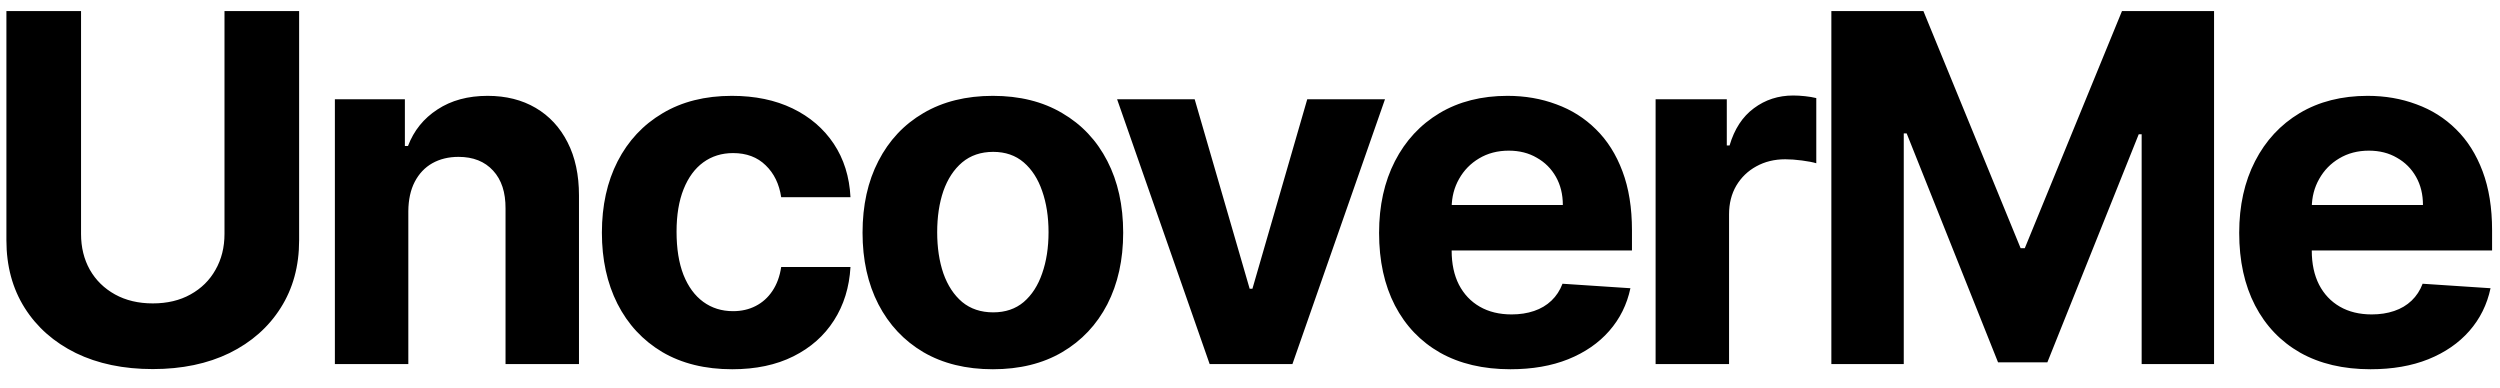 <svg width="103" height="16" viewBox="0 0 103 16" fill="none" xmlns="http://www.w3.org/2000/svg">
<path d="M9.249 0.455H12.324V9.901C12.324 10.961 12.07 11.889 11.564 12.685C11.062 13.48 10.359 14.1 9.455 14.546C8.55 14.986 7.497 15.206 6.294 15.206C5.087 15.206 4.031 14.986 3.126 14.546C2.222 14.1 1.519 13.48 1.017 12.685C0.515 11.889 0.264 10.961 0.264 9.901V0.455H3.339V9.638C3.339 10.192 3.46 10.684 3.702 11.115C3.948 11.546 4.294 11.884 4.739 12.131C5.184 12.377 5.702 12.5 6.294 12.5C6.891 12.5 7.409 12.377 7.849 12.131C8.295 11.884 8.638 11.546 8.879 11.115C9.125 10.684 9.249 10.192 9.249 9.638V0.455ZM16.823 8.693V15H13.797V4.091H16.681V6.016H16.809C17.05 5.381 17.455 4.879 18.023 4.51C18.591 4.136 19.28 3.949 20.09 3.949C20.847 3.949 21.508 4.115 22.071 4.446C22.635 4.777 23.073 5.251 23.385 5.866C23.698 6.477 23.854 7.206 23.854 8.054V15H20.828V8.594C20.833 7.926 20.663 7.405 20.317 7.031C19.971 6.652 19.496 6.463 18.89 6.463C18.482 6.463 18.122 6.551 17.81 6.726C17.502 6.901 17.261 7.157 17.086 7.493C16.915 7.824 16.828 8.224 16.823 8.693ZM30.168 15.213C29.05 15.213 28.089 14.976 27.284 14.503C26.484 14.025 25.868 13.362 25.438 12.514C25.011 11.667 24.798 10.691 24.798 9.588C24.798 8.471 25.014 7.491 25.445 6.648C25.88 5.8 26.498 5.14 27.298 4.666C28.099 4.188 29.05 3.949 30.153 3.949C31.105 3.949 31.938 4.122 32.653 4.467C33.368 4.813 33.934 5.298 34.351 5.923C34.767 6.548 34.997 7.282 35.04 8.125H32.185C32.104 7.58 31.891 7.143 31.546 6.811C31.204 6.475 30.757 6.307 30.203 6.307C29.734 6.307 29.325 6.435 28.974 6.69C28.629 6.941 28.359 7.308 28.165 7.791C27.971 8.274 27.874 8.859 27.874 9.545C27.874 10.242 27.968 10.833 28.158 11.321C28.352 11.809 28.624 12.18 28.974 12.436C29.325 12.692 29.734 12.82 30.203 12.82C30.549 12.82 30.859 12.749 31.134 12.607C31.413 12.464 31.642 12.258 31.822 11.989C32.007 11.714 32.128 11.385 32.185 11.001H35.04C34.992 11.835 34.765 12.569 34.358 13.203C33.956 13.833 33.399 14.325 32.689 14.68C31.979 15.036 31.138 15.213 30.168 15.213ZM40.906 15.213C39.803 15.213 38.849 14.979 38.044 14.51C37.243 14.037 36.626 13.378 36.19 12.536C35.754 11.688 35.537 10.706 35.537 9.588C35.537 8.461 35.754 7.476 36.19 6.634C36.626 5.786 37.243 5.128 38.044 4.659C38.849 4.186 39.803 3.949 40.906 3.949C42.009 3.949 42.961 4.186 43.761 4.659C44.566 5.128 45.186 5.786 45.622 6.634C46.057 7.476 46.275 8.461 46.275 9.588C46.275 10.706 46.057 11.688 45.622 12.536C45.186 13.378 44.566 14.037 43.761 14.51C42.961 14.979 42.009 15.213 40.906 15.213ZM40.92 12.869C41.422 12.869 41.841 12.727 42.177 12.443C42.513 12.154 42.767 11.761 42.937 11.264C43.112 10.767 43.2 10.201 43.2 9.567C43.2 8.932 43.112 8.366 42.937 7.869C42.767 7.372 42.513 6.979 42.177 6.69C41.841 6.402 41.422 6.257 40.92 6.257C40.413 6.257 39.987 6.402 39.642 6.69C39.301 6.979 39.043 7.372 38.867 7.869C38.697 8.366 38.612 8.932 38.612 9.567C38.612 10.201 38.697 10.767 38.867 11.264C39.043 11.761 39.301 12.154 39.642 12.443C39.987 12.727 40.413 12.869 40.92 12.869ZM57.061 4.091L53.248 15H49.838L46.025 4.091H49.221L51.486 11.896H51.6L53.858 4.091H57.061ZM62.23 15.213C61.108 15.213 60.142 14.986 59.332 14.531C58.527 14.072 57.907 13.423 57.471 12.585C57.036 11.742 56.818 10.746 56.818 9.595C56.818 8.473 57.036 7.488 57.471 6.641C57.907 5.793 58.52 5.133 59.311 4.659C60.106 4.186 61.039 3.949 62.109 3.949C62.829 3.949 63.499 4.065 64.119 4.297C64.744 4.524 65.288 4.867 65.752 5.327C66.221 5.786 66.586 6.364 66.846 7.06C67.107 7.751 67.237 8.561 67.237 9.489V10.32H58.025V8.445H64.389C64.389 8.009 64.294 7.623 64.105 7.287C63.915 6.951 63.653 6.688 63.316 6.499C62.985 6.304 62.599 6.207 62.159 6.207C61.7 6.207 61.292 6.314 60.937 6.527C60.587 6.735 60.312 7.017 60.113 7.372C59.914 7.723 59.813 8.113 59.808 8.544V10.327C59.808 10.867 59.907 11.333 60.106 11.726C60.31 12.119 60.596 12.422 60.966 12.635C61.335 12.848 61.773 12.954 62.279 12.954C62.616 12.954 62.923 12.907 63.203 12.812C63.482 12.718 63.721 12.576 63.92 12.386C64.119 12.197 64.27 11.965 64.375 11.69L67.173 11.875C67.031 12.547 66.74 13.134 66.299 13.636C65.864 14.133 65.3 14.522 64.609 14.801C63.922 15.076 63.129 15.213 62.23 15.213ZM68.211 15V4.091H71.144V5.994H71.258C71.457 5.317 71.791 4.806 72.26 4.46C72.728 4.11 73.268 3.935 73.879 3.935C74.03 3.935 74.194 3.944 74.369 3.963C74.544 3.982 74.698 4.008 74.831 4.041V6.726C74.689 6.683 74.492 6.645 74.241 6.612C73.99 6.579 73.76 6.562 73.552 6.562C73.107 6.562 72.709 6.66 72.359 6.854C72.013 7.043 71.739 7.308 71.535 7.649C71.336 7.99 71.237 8.383 71.237 8.828V15H68.211ZM75.452 0.455H79.244L83.25 10.227H83.421L87.426 0.455H91.219V15H88.236V5.533H88.115L84.351 14.929H82.32L78.555 5.497H78.435V15H75.452V0.455ZM97.667 15.213C96.545 15.213 95.579 14.986 94.769 14.531C93.965 14.072 93.344 13.423 92.909 12.585C92.473 11.742 92.255 10.746 92.255 9.595C92.255 8.473 92.473 7.488 92.909 6.641C93.344 5.793 93.957 5.133 94.748 4.659C95.544 4.186 96.476 3.949 97.546 3.949C98.266 3.949 98.936 4.065 99.556 4.297C100.181 4.524 100.726 4.867 101.19 5.327C101.659 5.786 102.023 6.364 102.284 7.06C102.544 7.751 102.674 8.561 102.674 9.489V10.32H93.463V8.445H99.826C99.826 8.009 99.732 7.623 99.542 7.287C99.353 6.951 99.09 6.688 98.754 6.499C98.422 6.304 98.037 6.207 97.596 6.207C97.137 6.207 96.73 6.314 96.375 6.527C96.024 6.735 95.75 7.017 95.551 7.372C95.352 7.723 95.25 8.113 95.245 8.544V10.327C95.245 10.867 95.345 11.333 95.544 11.726C95.747 12.119 96.034 12.422 96.403 12.635C96.772 12.848 97.21 12.954 97.717 12.954C98.053 12.954 98.361 12.907 98.64 12.812C98.92 12.718 99.159 12.576 99.358 12.386C99.556 12.197 99.708 11.965 99.812 11.69L102.61 11.875C102.468 12.547 102.177 13.134 101.737 13.636C101.301 14.133 100.738 14.522 100.047 14.801C99.36 15.076 98.567 15.213 97.667 15.213Z" fill="black"/>
</svg>
